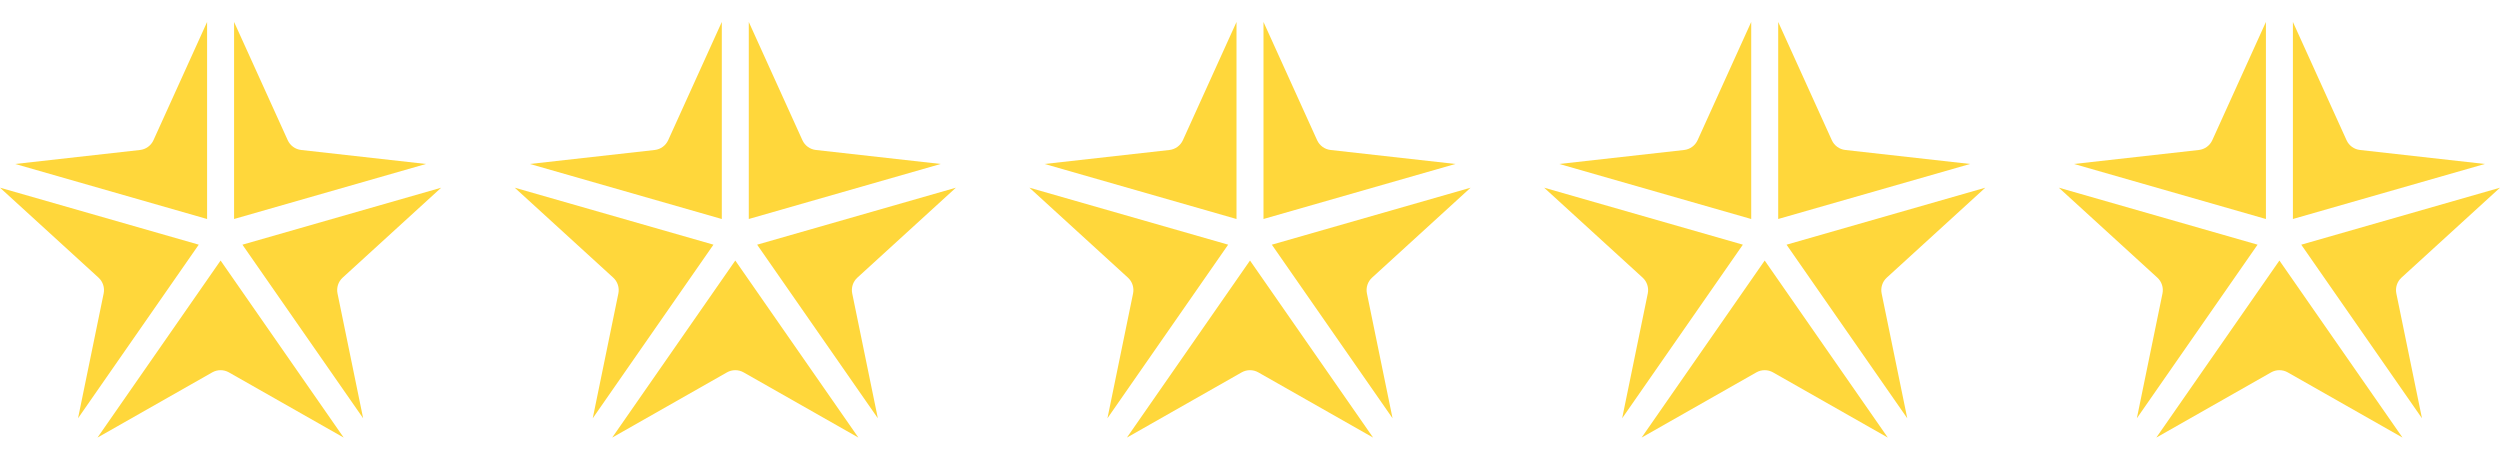 <svg width="136" height="25" viewBox="0 0 136 25" fill="none" xmlns="http://www.w3.org/2000/svg">
<g clip-path="url(#clip0_1529_14708)">
<path d="M4.245 22.754L10.812 13.31L0 10.21L5.36 15.104C5.598 15.322 5.704 15.649 5.639 15.965L4.245 22.754Z" fill="#FFD73B"/>
<path d="M18.64 15.104L24 10.211L13.188 13.311L19.755 22.754L18.361 15.965C18.296 15.649 18.402 15.322 18.64 15.104Z" fill="#FFD73B"/>
<path d="M12.734 11.913L23.174 8.92L16.384 8.159C16.063 8.123 15.785 7.921 15.652 7.627L12.734 1.195V11.913Z" fill="#FFD73B"/>
<path d="M11.266 11.914V1.195L8.349 7.627C8.215 7.921 7.937 8.123 7.617 8.159L0.826 8.92L11.266 11.914Z" fill="#FFD73B"/>
<path d="M12 14.173L5.303 23.805L11.547 20.257C11.828 20.098 12.172 20.098 12.452 20.257L18.697 23.805L12 14.173Z" fill="#FFD73B"/>
</g>
<g clip-path="url(#clip1_1529_14708)">
<path d="M32.245 22.754L38.812 13.31L28 10.21L33.36 15.104C33.598 15.322 33.704 15.649 33.639 15.965L32.245 22.754Z" fill="#FFD73B"/>
<path d="M46.64 15.104L52 10.211L41.188 13.311L47.755 22.754L46.361 15.965C46.296 15.649 46.402 15.322 46.64 15.104Z" fill="#FFD73B"/>
<path d="M40.734 11.913L51.174 8.92L44.383 8.159C44.063 8.123 43.785 7.921 43.651 7.627L40.734 1.195V11.913Z" fill="#FFD73B"/>
<path d="M39.266 11.914V1.195L36.349 7.627C36.215 7.921 35.937 8.123 35.617 8.159L28.826 8.92L39.266 11.914Z" fill="#FFD73B"/>
<path d="M40 14.173L33.303 23.805L39.547 20.257C39.828 20.098 40.172 20.098 40.452 20.257L46.697 23.805L40 14.173Z" fill="#FFD73B"/>
</g>
<g clip-path="url(#clip2_1529_14708)">
<path d="M60.245 22.754L66.812 13.31L56 10.21L61.36 15.104C61.598 15.322 61.704 15.649 61.639 15.965L60.245 22.754Z" fill="#FFD73B"/>
<path d="M74.64 15.104L80 10.211L69.188 13.311L75.755 22.754L74.361 15.965C74.296 15.649 74.402 15.322 74.64 15.104Z" fill="#FFD73B"/>
<path d="M68.734 11.913L79.174 8.92L72.383 8.159C72.063 8.123 71.785 7.921 71.651 7.627L68.734 1.195V11.913Z" fill="#FFD73B"/>
<path d="M67.266 11.914V1.195L64.349 7.627C64.215 7.921 63.937 8.123 63.617 8.159L56.826 8.92L67.266 11.914Z" fill="#FFD73B"/>
<path d="M68 14.173L61.303 23.805L67.547 20.257C67.828 20.098 68.172 20.098 68.452 20.257L74.697 23.805L68 14.173Z" fill="#FFD73B"/>
</g>
<g clip-path="url(#clip3_1529_14708)">
<path d="M88.245 22.754L94.812 13.31L84 10.21L89.36 15.104C89.598 15.322 89.704 15.649 89.639 15.965L88.245 22.754Z" fill="#FFD73B"/>
<path d="M102.64 15.104L108 10.211L97.188 13.311L103.755 22.754L102.361 15.965C102.296 15.649 102.402 15.322 102.64 15.104Z" fill="#FFD73B"/>
<path d="M96.734 11.913L107.174 8.92L100.384 8.159C100.063 8.123 99.785 7.921 99.651 7.627L96.734 1.195V11.913Z" fill="#FFD73B"/>
<path d="M95.266 11.914V1.195L92.349 7.627C92.215 7.921 91.937 8.123 91.617 8.159L84.826 8.92L95.266 11.914Z" fill="#FFD73B"/>
<path d="M96 14.173L89.303 23.805L95.547 20.257C95.828 20.098 96.172 20.098 96.452 20.257L102.697 23.805L96 14.173Z" fill="#FFD73B"/>
</g>
<g clip-path="url(#clip4_1529_14708)">
<path d="M116.245 22.754L122.812 13.31L112 10.21L117.36 15.104C117.598 15.322 117.704 15.649 117.639 15.965L116.245 22.754Z" fill="#FFD73B"/>
<path d="M130.64 15.104L136 10.211L125.188 13.311L131.755 22.754L130.361 15.965C130.296 15.649 130.402 15.322 130.64 15.104Z" fill="#FFD73B"/>
<path d="M124.734 11.913L135.174 8.92L128.384 8.159C128.063 8.123 127.785 7.921 127.652 7.627L124.734 1.195V11.913Z" fill="#FFD73B"/>
<path d="M123.266 11.914V1.195L120.349 7.627C120.215 7.921 119.937 8.123 119.617 8.159L112.826 8.92L123.266 11.914Z" fill="#FFD73B"/>
<path d="M124 14.173L117.303 23.805L123.548 20.257C123.828 20.098 124.172 20.098 124.452 20.257L130.697 23.805L124 14.173Z" fill="#FFD73B"/>
</g>
<defs>
<clipPath id="clip0_1529_14708">
<rect width="24" height="24" fill="white" transform="translate(0 0.5)"/>
</clipPath>
<clipPath id="clip1_1529_14708">
<rect width="24" height="24" fill="white" transform="translate(28 0.5)"/>
</clipPath>
<clipPath id="clip2_1529_14708">
<rect width="24" height="24" fill="white" transform="translate(56 0.5)"/>
</clipPath>
<clipPath id="clip3_1529_14708">
<rect width="24" height="24" fill="white" transform="translate(84 0.5)"/>
</clipPath>
<clipPath id="clip4_1529_14708">
<rect width="24" height="24" fill="white" transform="translate(112 0.5)"/>
</clipPath>
</defs>
</svg>
